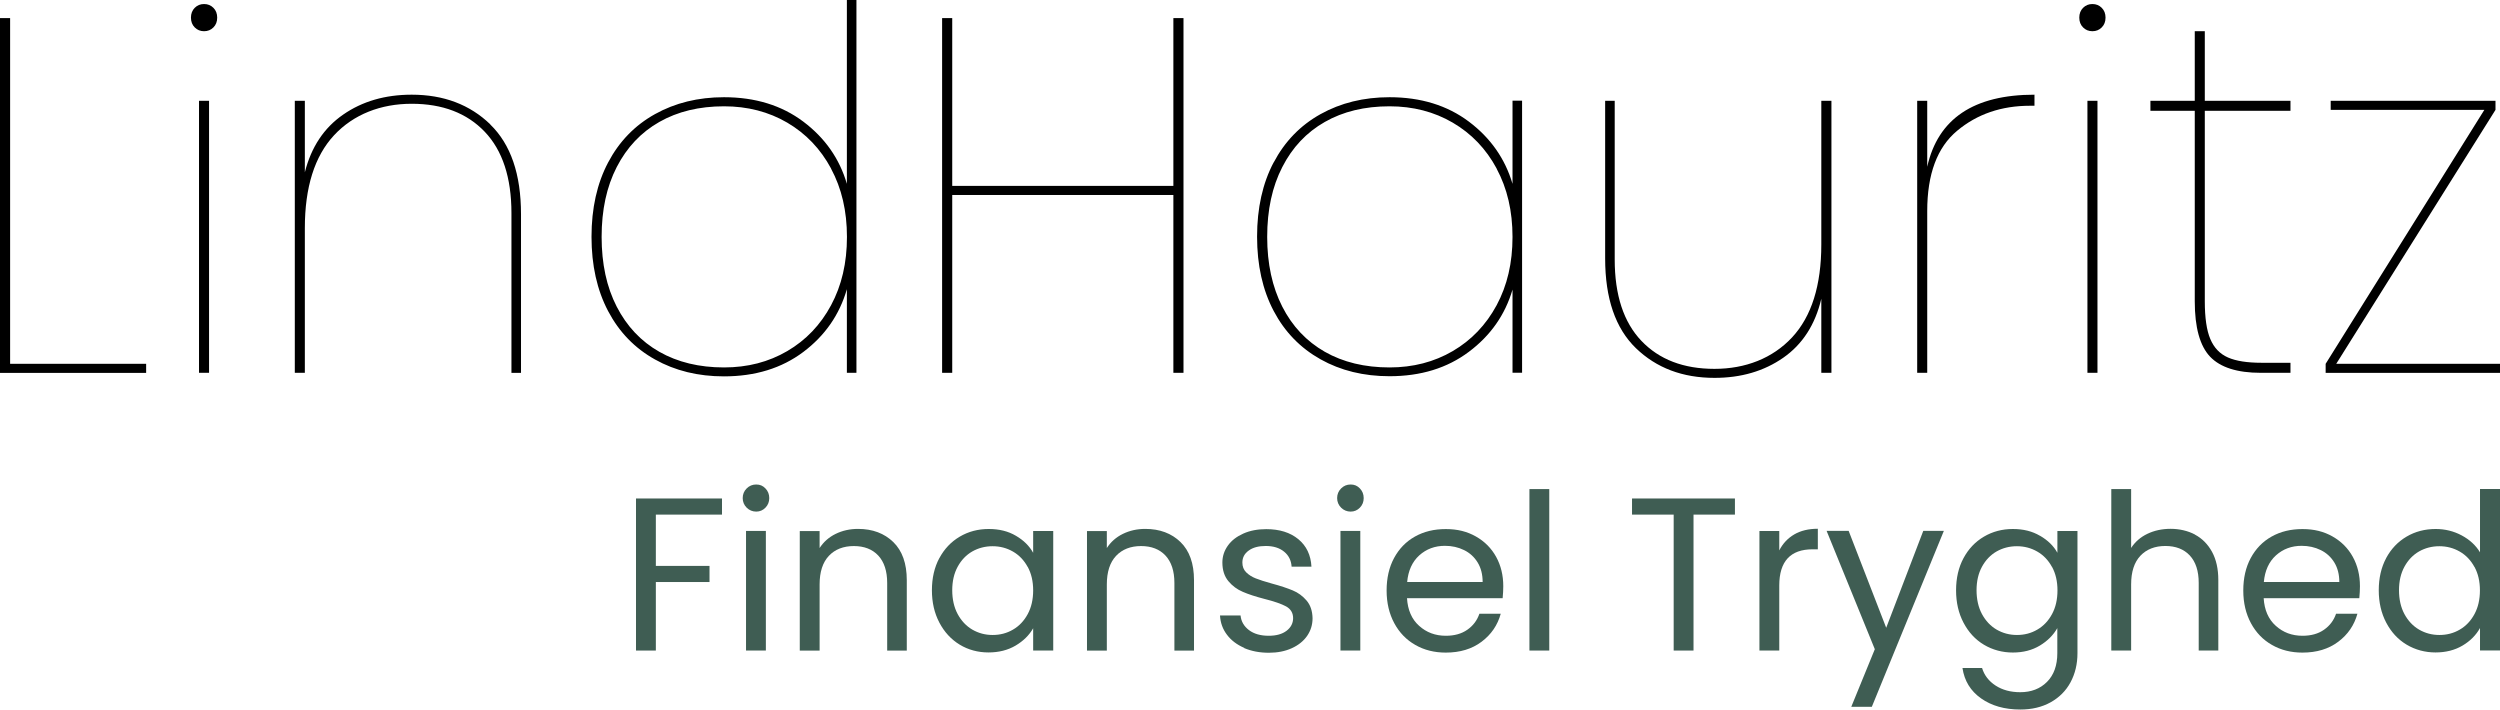 <?xml version="1.0" encoding="UTF-8"?> <svg xmlns="http://www.w3.org/2000/svg" id="Layer_1" viewBox="0 0 316.31 89.77"><defs><style>.cls-1{fill:#000;}.cls-1,.cls-2{stroke-width:0px;}.cls-2{fill:#3f5d53;}</style></defs><path class="cls-1" d="M1.28,46.03h17.21v1.15H0V2.29h1.28v43.73Z"></path><path class="cls-1" d="M24.64,3.47c-.32-.32-.48-.73-.48-1.24s.16-.92.48-1.24c.32-.32.71-.48,1.18-.48s.86.16,1.18.48c.32.32.48.73.48,1.24s-.16.92-.48,1.24c-.32.32-.71.48-1.18.48s-.86-.16-1.18-.48ZM26.45,12.75v34.42h-1.27V12.75h1.27Z"></path><path class="cls-1" d="M62.03,15.75c2.59,2.51,3.89,6.29,3.89,11.35v20.08h-1.21v-20.21c0-4.5-1.13-7.94-3.38-10.3-2.25-2.36-5.34-3.54-9.24-3.54s-7.35,1.33-9.82,3.98c-2.47,2.66-3.7,6.58-3.7,11.76v18.3h-1.27V12.75h1.27v9.05c.81-3.19,2.42-5.62,4.85-7.3,2.42-1.68,5.31-2.52,8.67-2.52,4.04,0,7.35,1.25,9.95,3.76Z"></path><path class="cls-1" d="M76.94,20.56c1.4-2.66,3.38-4.7,5.93-6.12,2.55-1.42,5.46-2.14,8.73-2.14,3.95,0,7.3,1.03,10.04,3.09,2.74,2.06,4.58,4.69,5.51,7.87V0h1.21v47.17h-1.21v-10.58c-.93,3.23-2.77,5.88-5.51,7.94-2.74,2.06-6.09,3.09-10.04,3.09-3.27,0-6.18-.71-8.73-2.14-2.55-1.42-4.53-3.46-5.93-6.12-1.4-2.66-2.1-5.79-2.1-9.4s.7-6.75,2.1-9.4ZM105.15,21.32c-1.34-2.49-3.19-4.42-5.54-5.8-2.36-1.38-5.03-2.07-8-2.07-3.14,0-5.87.66-8.19,1.98-2.32,1.32-4.11,3.22-5.39,5.71-1.28,2.49-1.91,5.43-1.91,8.83s.63,6.34,1.91,8.83c1.28,2.49,3.07,4.39,5.39,5.71,2.32,1.32,5.05,1.98,8.19,1.98,2.98,0,5.64-.69,8-2.07,2.36-1.38,4.21-3.32,5.54-5.8,1.34-2.49,2.01-5.36,2.01-8.64s-.67-6.15-2.01-8.64Z"></path><path class="cls-1" d="M149.74,2.29v44.88h-1.28v-22.5h-27.98v22.5h-1.28V2.29h1.28v21.23h27.98V2.29h1.28Z"></path><path class="cls-1" d="M161.15,20.56c1.4-2.66,3.38-4.7,5.93-6.12s5.46-2.14,8.73-2.14c3.95,0,7.3,1.03,10.04,3.09,2.74,2.06,4.58,4.69,5.52,7.87v-10.52h1.21v34.42h-1.21v-10.52c-.94,3.19-2.77,5.81-5.52,7.87-2.74,2.06-6.09,3.09-10.04,3.09-3.27,0-6.18-.71-8.73-2.14s-4.53-3.46-5.93-6.12c-1.4-2.66-2.1-5.79-2.1-9.4s.7-6.75,2.1-9.4ZM189.36,21.32c-1.34-2.49-3.19-4.42-5.55-5.8-2.36-1.38-5.03-2.07-8-2.07-3.15,0-5.88.66-8.19,1.98-2.32,1.32-4.11,3.22-5.38,5.71-1.28,2.49-1.91,5.43-1.91,8.83s.64,6.34,1.91,8.83c1.27,2.49,3.07,4.39,5.38,5.71,2.32,1.32,5.05,1.98,8.19,1.98,2.97,0,5.64-.69,8-2.07,2.36-1.38,4.21-3.32,5.55-5.8,1.34-2.49,2.01-5.36,2.01-8.64s-.67-6.15-2.01-8.64Z"></path><path class="cls-1" d="M231.72,12.75v34.42h-1.28v-9.37c-.77,3.27-2.37,5.76-4.81,7.46-2.44,1.7-5.34,2.55-8.7,2.55-4.04,0-7.35-1.25-9.95-3.76-2.59-2.51-3.89-6.29-3.89-11.35V12.75h1.21v20.08c0,4.51,1.13,7.94,3.38,10.3,2.25,2.36,5.33,3.54,9.24,3.54s7.35-1.33,9.82-3.98c2.47-2.66,3.7-6.58,3.7-11.76V12.75h1.28Z"></path><path class="cls-1" d="M257.41,11.98v1.4h-.57c-3.61,0-6.68,1.05-9.21,3.16-2.53,2.1-3.79,5.49-3.79,10.17v20.46h-1.27V12.75h1.27v8.35c1.36-6.08,5.89-9.12,13.58-9.12Z"></path><path class="cls-1" d="M263.56,3.47c-.32-.32-.48-.73-.48-1.24s.16-.92.48-1.24c.32-.32.71-.48,1.18-.48s.86.16,1.18.48c.32.32.48.73.48,1.24s-.16.92-.48,1.24c-.32.32-.71.48-1.18.48s-.86-.16-1.18-.48ZM265.38,12.75v34.42h-1.27V12.75h1.27Z"></path><path class="cls-1" d="M278.96,14.02v24.1c0,2.08.23,3.68.7,4.78.47,1.11,1.21,1.88,2.23,2.33,1.02.45,2.44.67,4.27.67h3.64v1.27h-3.76c-2.97,0-5.11-.68-6.41-2.04-1.29-1.36-1.94-3.7-1.94-7.01V14.02h-5.61v-1.27h5.61V3.95h1.27v8.8h10.84v1.27h-10.84Z"></path><path class="cls-1" d="M295.59,46.03h20.78v1.15h-22.12v-1.15l20.08-32.13h-19.44v-1.15h20.85v1.15l-20.15,32.13Z"></path><path class="cls-2" d="M91.35,63.07v2.04h-8.37v6.49h6.79v2.04h-6.79v8.67h-2.51v-19.24h10.88Z"></path><path class="cls-2" d="M94.47,64.23c-.33-.33-.5-.74-.5-1.21s.16-.88.5-1.22c.33-.33.73-.5,1.21-.5s.85.16,1.17.5c.32.33.48.74.48,1.22s-.16.88-.48,1.21c-.32.33-.71.5-1.17.5s-.88-.17-1.21-.5ZM96.9,67.18v15.13h-2.51v-15.13h2.51Z"></path><path class="cls-2" d="M113.02,68.58c1.14,1.11,1.71,2.72,1.71,4.82v8.92h-2.48v-8.56c0-1.51-.38-2.66-1.13-3.47-.75-.8-1.78-1.2-3.09-1.2s-2.38.41-3.16,1.24-1.17,2.03-1.17,3.62v8.37h-2.51v-15.13h2.51v2.15c.5-.77,1.17-1.37,2.03-1.79s1.8-.63,2.83-.63c1.84,0,3.33.56,4.47,1.67Z"></path><path class="cls-2" d="M118.85,70.62c.63-1.17,1.48-2.07,2.58-2.72s2.32-.97,3.66-.97,2.47.28,3.45.86c.98.57,1.7,1.29,2.18,2.15v-2.76h2.54v15.13h-2.54v-2.82c-.5.88-1.24,1.61-2.22,2.19-.98.58-2.13.87-3.44.87s-2.56-.33-3.64-.99-1.94-1.59-2.57-2.79c-.63-1.2-.94-2.56-.94-4.09s.31-2.9.94-4.07ZM130.03,71.74c-.46-.85-1.08-1.5-1.86-1.95-.78-.45-1.64-.68-2.58-.68s-1.79.22-2.57.66c-.77.44-1.39,1.09-1.85,1.93s-.69,1.84-.69,2.98.23,2.17.69,3.02,1.08,1.51,1.85,1.96c.78.45,1.63.68,2.57.68s1.8-.22,2.58-.68c.78-.45,1.4-1.11,1.86-1.96s.69-1.85.69-3-.23-2.13-.69-2.98Z"></path><path class="cls-2" d="M149.36,68.58c1.14,1.11,1.71,2.72,1.71,4.82v8.92h-2.48v-8.56c0-1.51-.38-2.66-1.13-3.47-.75-.8-1.78-1.2-3.09-1.2s-2.38.41-3.16,1.24-1.17,2.03-1.17,3.62v8.37h-2.51v-15.13h2.51v2.15c.5-.77,1.17-1.37,2.03-1.79s1.8-.63,2.83-.63c1.84,0,3.33.56,4.47,1.67Z"></path><path class="cls-2" d="M157.42,81.97c-.92-.4-1.65-.95-2.18-1.66-.54-.71-.83-1.52-.88-2.44h2.6c.07.75.43,1.37,1.06,1.85.63.48,1.47.72,2.5.72.96,0,1.71-.21,2.26-.63.55-.42.83-.96.83-1.6s-.29-1.15-.88-1.48c-.59-.32-1.5-.64-2.74-.95-1.12-.29-2.04-.59-2.75-.9-.71-.3-1.32-.75-1.82-1.35-.5-.6-.76-1.39-.76-2.36,0-.77.23-1.48.69-2.13s1.11-1.15,1.96-1.53c.85-.38,1.81-.56,2.9-.56,1.67,0,3.03.42,4.06,1.27s1.58,2.01,1.66,3.48h-2.51c-.05-.79-.37-1.43-.95-1.9-.58-.48-1.36-.72-2.33-.72-.9,0-1.62.19-2.15.58-.54.39-.8.89-.8,1.52,0,.5.16.91.48,1.23.32.32.73.58,1.21.77s1.16.41,2.03.65c1.09.29,1.97.59,2.65.87.68.28,1.26.71,1.75,1.28.49.57.74,1.32.76,2.24,0,.83-.23,1.57-.69,2.24-.46.66-1.11,1.18-1.95,1.56s-1.8.57-2.89.57c-1.16,0-2.2-.2-3.12-.59Z"></path><path class="cls-2" d="M169.68,64.23c-.33-.33-.5-.74-.5-1.21s.16-.88.5-1.22c.33-.33.73-.5,1.21-.5s.85.16,1.17.5c.32.33.48.74.48,1.22s-.16.88-.48,1.21c-.32.33-.71.5-1.17.5s-.88-.17-1.21-.5ZM172.11,67.18v15.13h-2.51v-15.13h2.51Z"></path><path class="cls-2" d="M190.11,75.69h-12.09c.09,1.49.6,2.66,1.53,3.49.93.84,2.05,1.26,3.38,1.26,1.09,0,1.99-.25,2.72-.76.73-.51,1.24-1.18,1.53-2.03h2.7c-.4,1.45-1.21,2.64-2.43,3.55-1.21.91-2.72,1.37-4.53,1.37-1.43,0-2.72-.32-3.85-.97-1.13-.64-2.02-1.56-2.66-2.75-.64-1.19-.97-2.56-.97-4.13s.31-2.94.94-4.11,1.5-2.08,2.64-2.72,2.43-.95,3.91-.95,2.7.31,3.81.94,1.96,1.49,2.56,2.58c.6,1.09.9,2.33.9,3.71,0,.48-.03.99-.08,1.52ZM186.96,71.17c-.42-.69-1-1.22-1.72-1.57-.73-.36-1.53-.54-2.42-.54-1.27,0-2.35.4-3.25,1.21-.89.81-1.4,1.93-1.53,3.37h9.55c0-.96-.21-1.78-.63-2.47Z"></path><path class="cls-2" d="M196.02,61.88v20.43h-2.51v-20.43h2.51Z"></path><path class="cls-2" d="M219.51,63.07v2.04h-5.24v17.2h-2.51v-17.2h-5.27v-2.04h13.03Z"></path><path class="cls-2" d="M227.01,67.62c.82-.48,1.82-.72,2.99-.72v2.6h-.66c-2.81,0-4.22,1.53-4.22,4.58v8.23h-2.51v-15.13h2.51v2.46c.44-.86,1.07-1.54,1.89-2.02Z"></path><path class="cls-2" d="M245.94,67.18l-9.11,22.25h-2.6l2.98-7.29-6.1-14.97h2.79l4.75,12.26,4.69-12.26h2.6Z"></path><path class="cls-2" d="M258.12,67.79c.98.57,1.72,1.29,2.19,2.15v-2.76h2.54v15.46c0,1.38-.3,2.61-.88,3.69s-1.43,1.92-2.52,2.53c-1.1.61-2.37.91-3.83.91-1.99,0-3.64-.47-4.97-1.41-1.33-.94-2.11-2.22-2.35-3.84h2.48c.28.92.85,1.66,1.71,2.22s1.9.84,3.12.84c1.38,0,2.51-.43,3.38-1.3.87-.87,1.31-2.08,1.31-3.64v-3.17c-.5.88-1.23,1.62-2.21,2.21-.98.59-2.12.88-3.42.88s-2.56-.33-3.66-.99-1.95-1.59-2.58-2.79c-.63-1.2-.94-2.56-.94-4.09s.31-2.9.94-4.07c.63-1.17,1.48-2.07,2.58-2.72s2.32-.97,3.66-.97,2.45.28,3.44.86ZM259.63,71.74c-.46-.85-1.08-1.5-1.86-1.95-.78-.45-1.64-.68-2.58-.68s-1.79.22-2.57.66c-.77.44-1.39,1.09-1.85,1.93s-.69,1.84-.69,2.98.23,2.17.69,3.02,1.08,1.51,1.85,1.96c.78.45,1.63.68,2.57.68s1.8-.22,2.58-.68c.78-.45,1.4-1.11,1.86-1.96s.69-1.85.69-3-.23-2.13-.69-2.98Z"></path><path class="cls-2" d="M277.71,67.64c.92.49,1.64,1.22,2.17,2.19.53.98.79,2.16.79,3.56v8.92h-2.48v-8.56c0-1.51-.38-2.66-1.13-3.47-.75-.8-1.78-1.2-3.09-1.2s-2.38.41-3.16,1.24-1.17,2.03-1.17,3.62v8.37h-2.51v-20.43h2.51v7.45c.5-.77,1.18-1.37,2.06-1.79s1.86-.63,2.94-.63,2.17.24,3.09.73Z"></path><path class="cls-2" d="M298.5,75.69h-12.09c.09,1.49.6,2.66,1.53,3.49.93.84,2.05,1.26,3.38,1.26,1.09,0,1.99-.25,2.72-.76.73-.51,1.24-1.18,1.53-2.03h2.7c-.4,1.45-1.21,2.64-2.43,3.55-1.21.91-2.72,1.37-4.53,1.37-1.43,0-2.72-.32-3.85-.97-1.13-.64-2.02-1.56-2.66-2.75-.64-1.19-.97-2.56-.97-4.13s.31-2.94.94-4.11,1.5-2.08,2.64-2.72,2.43-.95,3.91-.95,2.7.31,3.81.94,1.96,1.49,2.56,2.58c.6,1.09.9,2.33.9,3.71,0,.48-.03.99-.08,1.52ZM295.35,71.17c-.42-.69-1-1.22-1.72-1.57-.73-.36-1.53-.54-2.42-.54-1.27,0-2.35.4-3.25,1.21-.89.81-1.4,1.93-1.53,3.37h9.55c0-.96-.21-1.78-.63-2.47Z"></path><path class="cls-2" d="M301.9,70.62c.63-1.17,1.48-2.07,2.58-2.72s2.33-.97,3.69-.97c1.18,0,2.28.27,3.29.81s1.79,1.26,2.32,2.14v-8.01h2.54v20.43h-2.54v-2.84c-.5.9-1.23,1.64-2.21,2.22-.98.58-2.12.87-3.42.87s-2.56-.33-3.66-.99-1.95-1.59-2.58-2.79c-.63-1.2-.94-2.56-.94-4.09s.31-2.9.94-4.07ZM313.08,71.74c-.46-.85-1.08-1.5-1.86-1.95-.78-.45-1.64-.68-2.58-.68s-1.79.22-2.57.66c-.77.44-1.39,1.09-1.85,1.93s-.69,1.84-.69,2.98.23,2.17.69,3.02,1.08,1.51,1.85,1.96c.78.45,1.63.68,2.57.68s1.8-.22,2.58-.68c.78-.45,1.4-1.11,1.86-1.96s.69-1.85.69-3-.23-2.13-.69-2.98Z"></path></svg> 